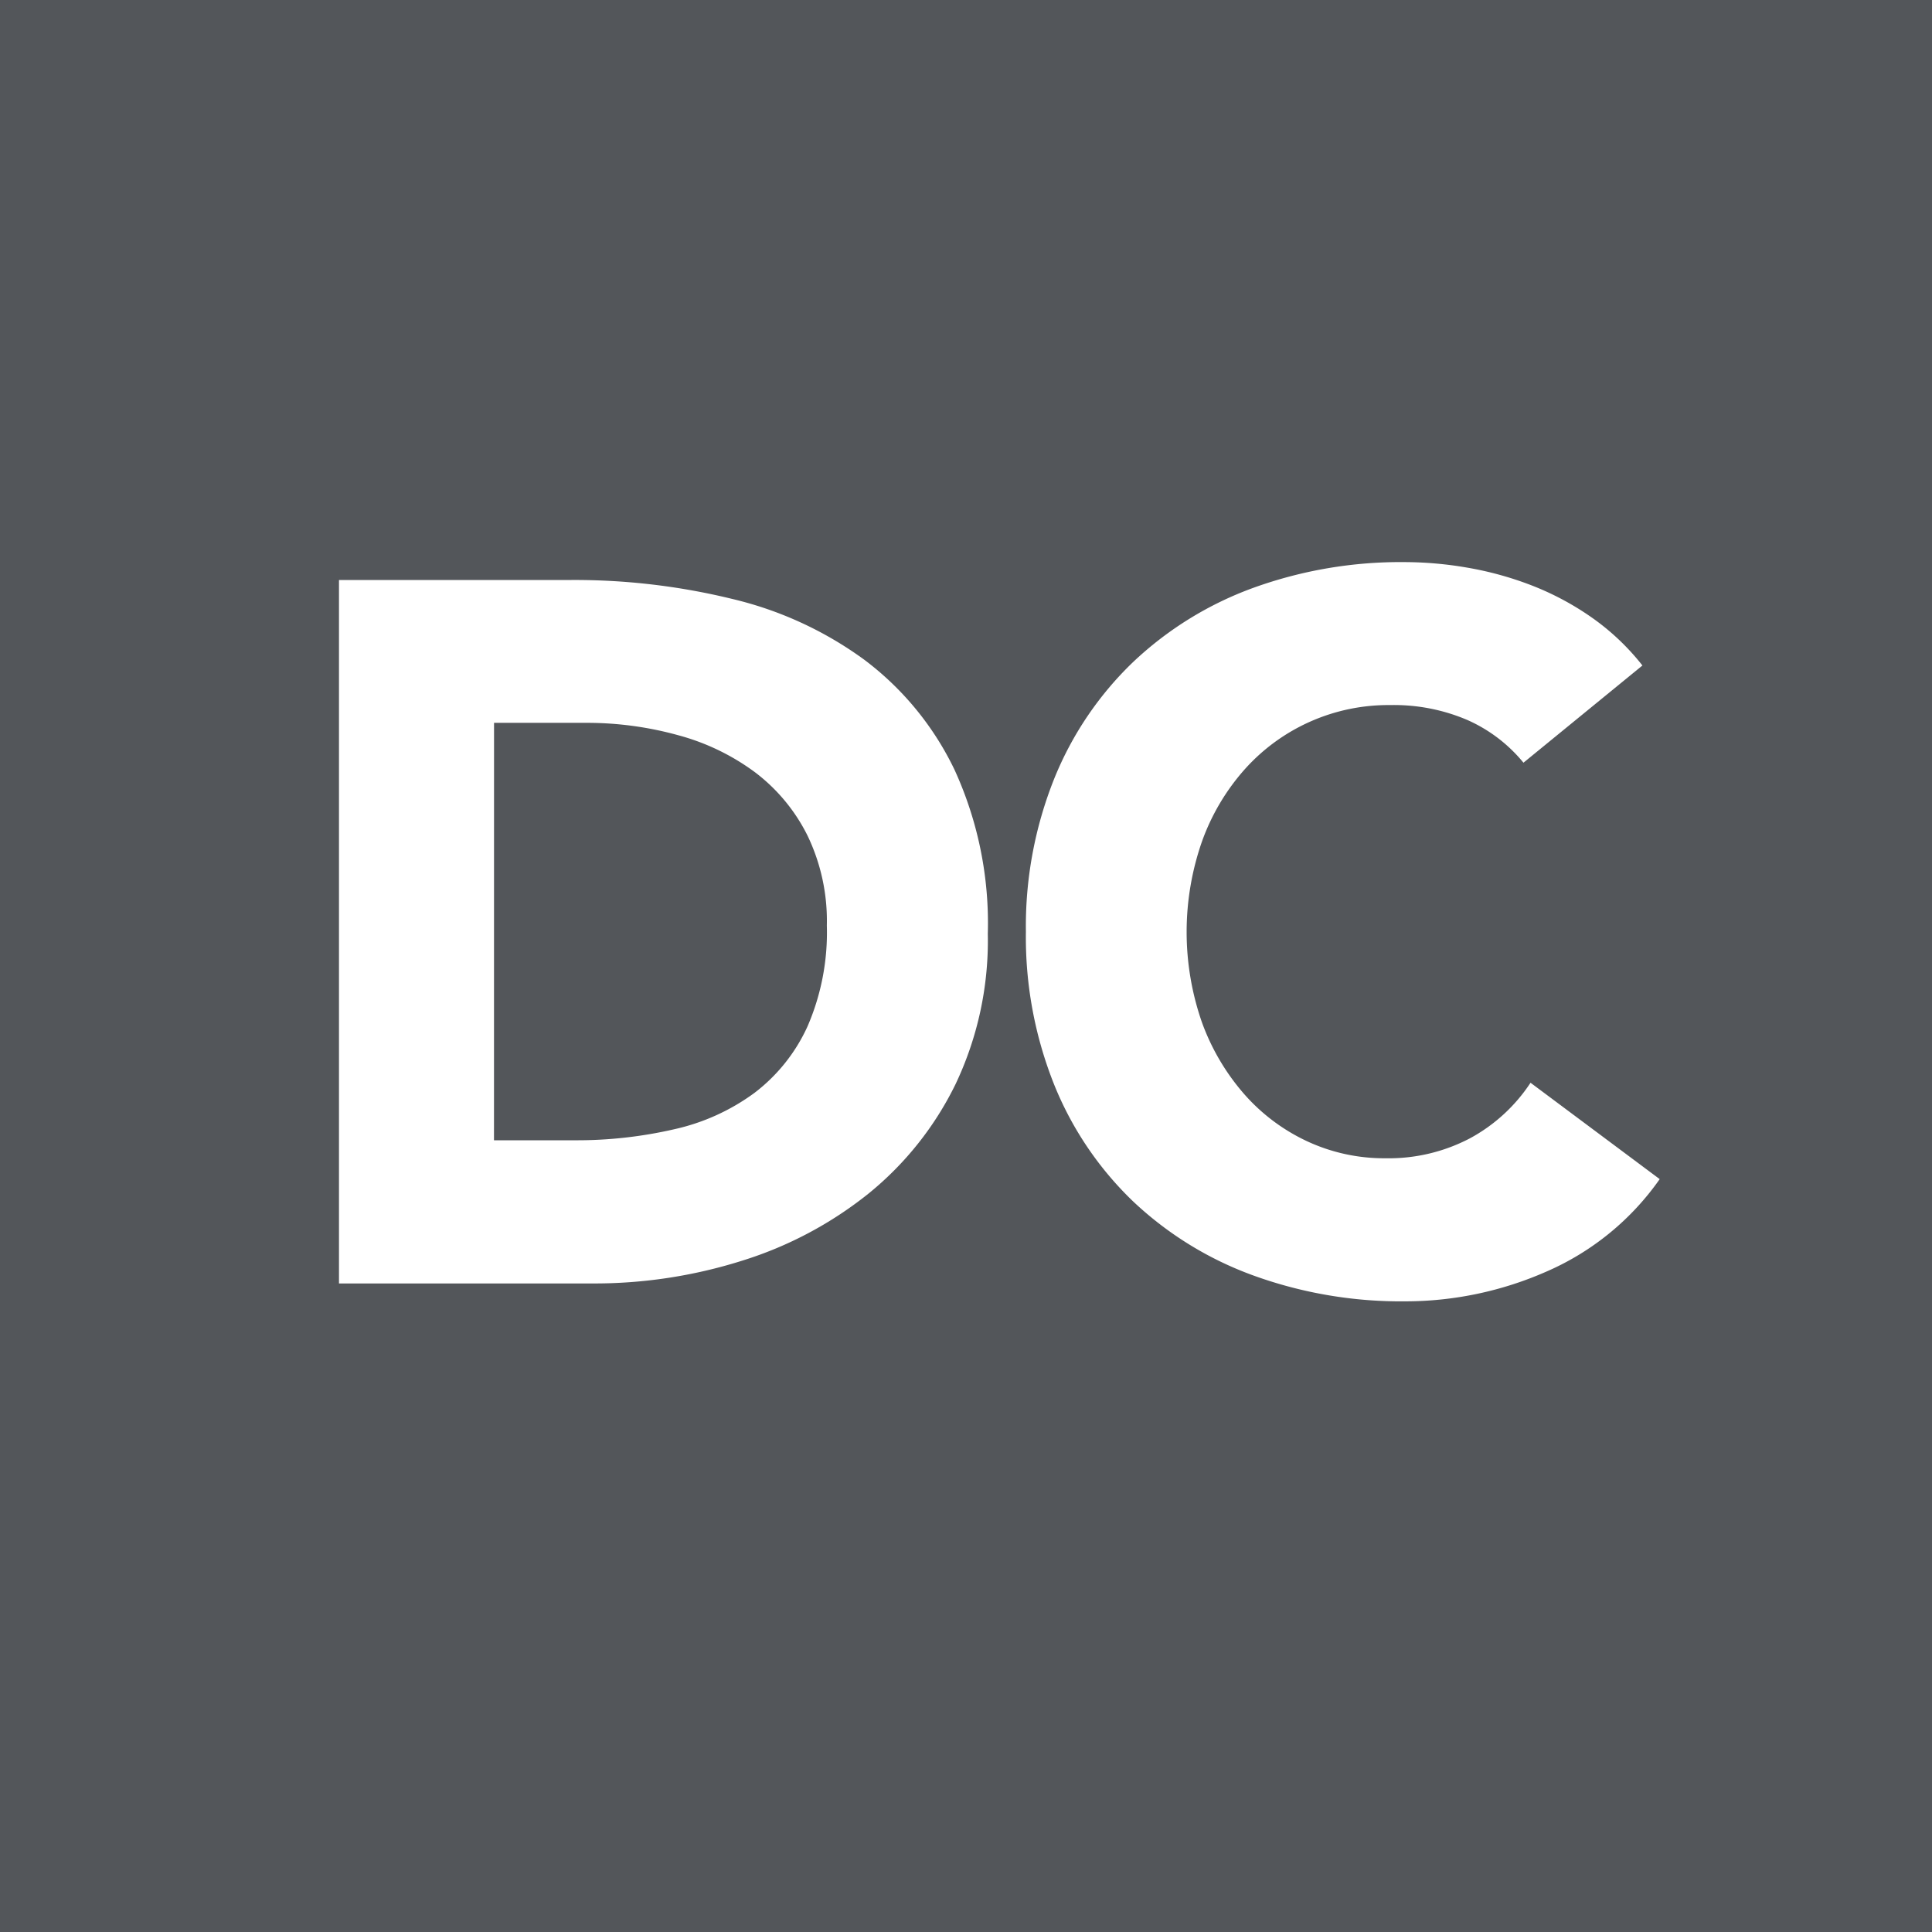 <svg xmlns="http://www.w3.org/2000/svg" width="70" height="70" viewBox="0 0 70 70">
  <g id="DC" transform="translate(-8.215 -9.6)">
    <rect id="Area" width="70" height="70" transform="translate(8.215 9.6)" fill="#53565a"/>
    <path id="Path_18055" data-name="Path 18055" d="M10.282,10.512h8.424a24.044,24.044,0,0,1,5.814.684,13.3,13.3,0,0,1,4.806,2.214,10.846,10.846,0,0,1,3.258,3.978,13.339,13.339,0,0,1,1.206,5.94,12.12,12.12,0,0,1-1.17,5.454,11.728,11.728,0,0,1-3.15,3.96,13.926,13.926,0,0,1-4.572,2.43A17.755,17.755,0,0,1,19.462,36h-9.18Zm5.616,20.3h2.916a15.7,15.7,0,0,0,3.618-.4,7.732,7.732,0,0,0,2.9-1.314,6.3,6.3,0,0,0,1.926-2.412,8.554,8.554,0,0,0,.7-3.654,7.124,7.124,0,0,0-.7-3.258,6.514,6.514,0,0,0-1.89-2.286,8.272,8.272,0,0,0-2.79-1.35,12.39,12.39,0,0,0-3.366-.45H15.9Zm37.3-13.68a5.508,5.508,0,0,0-2.034-1.548,6.768,6.768,0,0,0-2.79-.54A6.981,6.981,0,0,0,43.1,17.37a7.97,7.97,0,0,0-1.548,2.61,9.949,9.949,0,0,0,0,6.57,8.186,8.186,0,0,0,1.53,2.592,6.934,6.934,0,0,0,2.286,1.71,6.611,6.611,0,0,0,2.826.612,6.334,6.334,0,0,0,3.06-.72,6.09,6.09,0,0,0,2.2-2.016l4.68,3.492a9.746,9.746,0,0,1-4.1,3.348,12.7,12.7,0,0,1-5.112,1.08,15.7,15.7,0,0,1-5.508-.936,12.608,12.608,0,0,1-4.356-2.682,12.159,12.159,0,0,1-2.862-4.23,14.4,14.4,0,0,1-1.026-5.544,14.4,14.4,0,0,1,1.026-5.544,12.159,12.159,0,0,1,2.862-4.23A12.608,12.608,0,0,1,43.4,10.8a15.7,15.7,0,0,1,5.508-.936,13.488,13.488,0,0,1,2.25.2,12.157,12.157,0,0,1,2.3.63,10.268,10.268,0,0,1,2.178,1.152,8.663,8.663,0,0,1,1.872,1.764Z" transform="translate(10.215 20.102)" fill="#fff"/>
  </g>
</svg>
